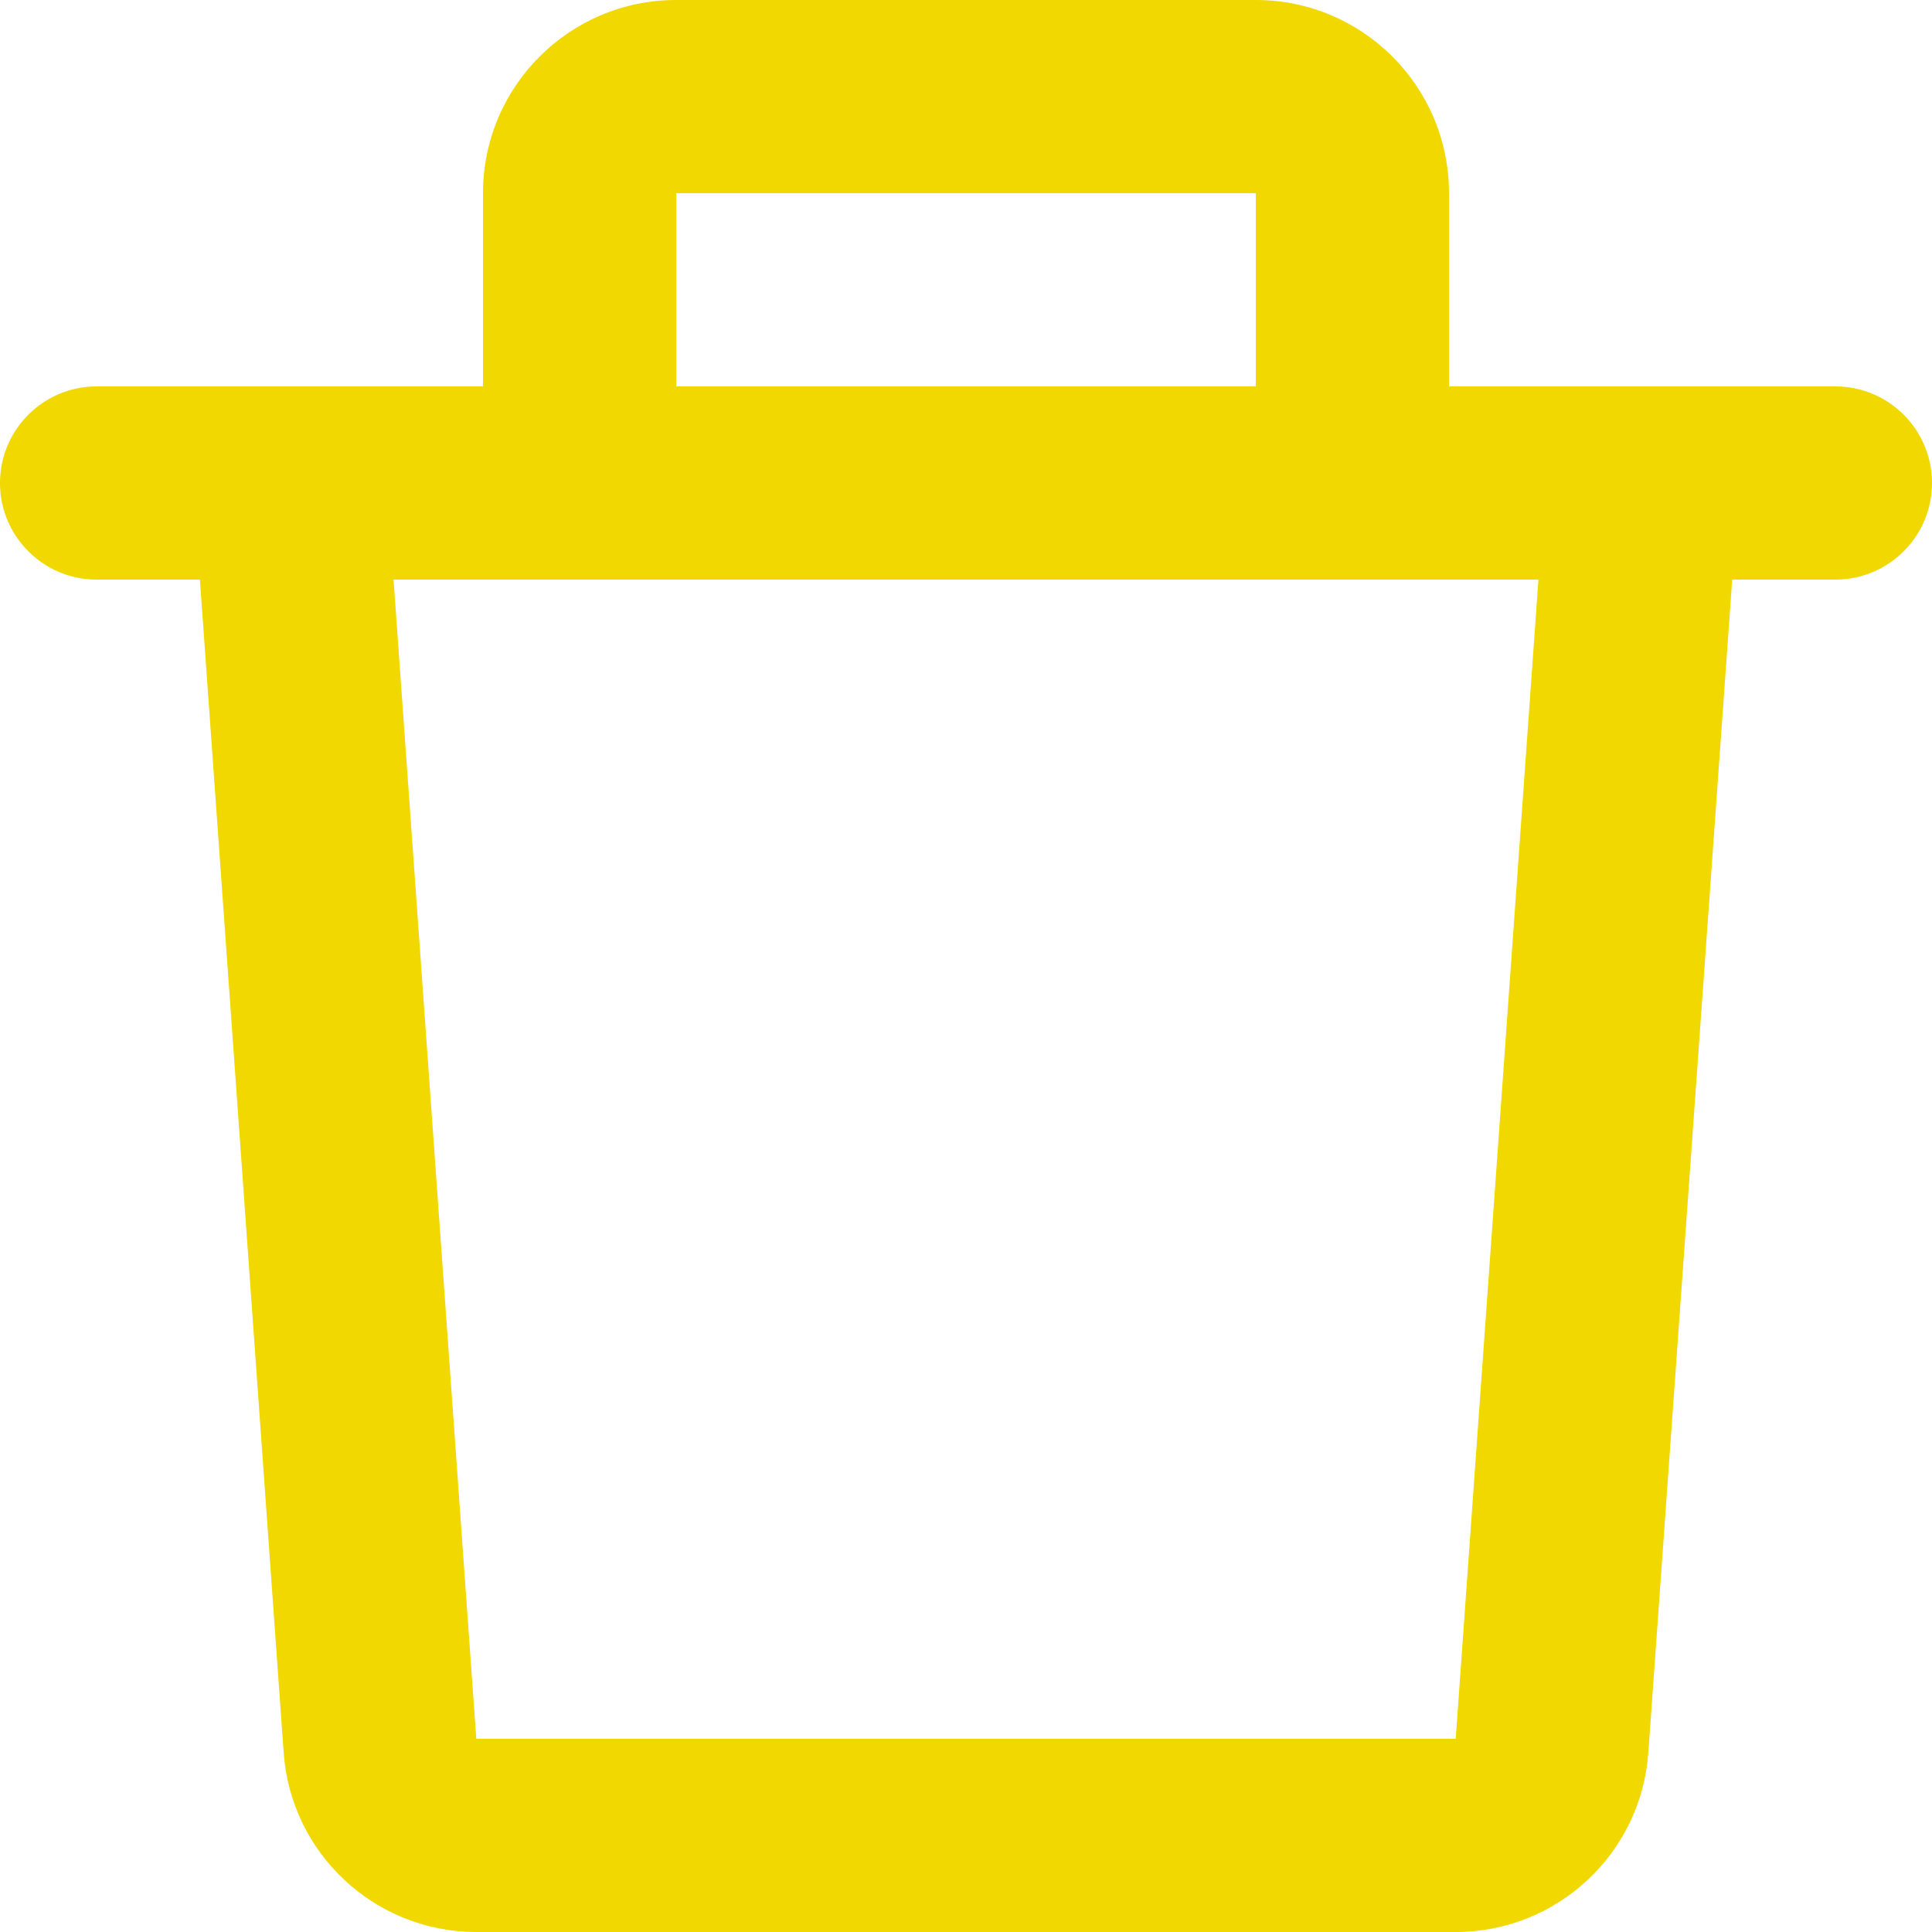 <svg width="17" height="17" viewBox="0 0 17 17" fill="none" xmlns="http://www.w3.org/2000/svg">
<path d="M4.25 1.7C4.25 0.761 5.011 0 5.95 0H11.05C11.989 0 12.75 0.761 12.75 1.7V3.4H14.441C14.447 3.4 14.452 3.4 14.457 3.4H16.15C16.619 3.4 17 3.781 17 4.25C17 4.719 16.619 5.1 16.15 5.1H15.242L14.504 15.421C14.441 16.311 13.7 17 12.809 17H4.191C3.3 17 2.559 16.311 2.496 15.421L1.759 5.1H0.85C0.381 5.1 0 4.719 0 4.25C0 3.781 0.381 3.4 0.85 3.4H2.543C2.548 3.4 2.554 3.4 2.559 3.4H4.25V1.7ZM5.95 3.4H11.05V1.7H5.95V3.4ZM3.463 5.1L4.191 15.3H12.809L13.537 5.1H3.463Z" fill="#F0D800"/>
</svg>
